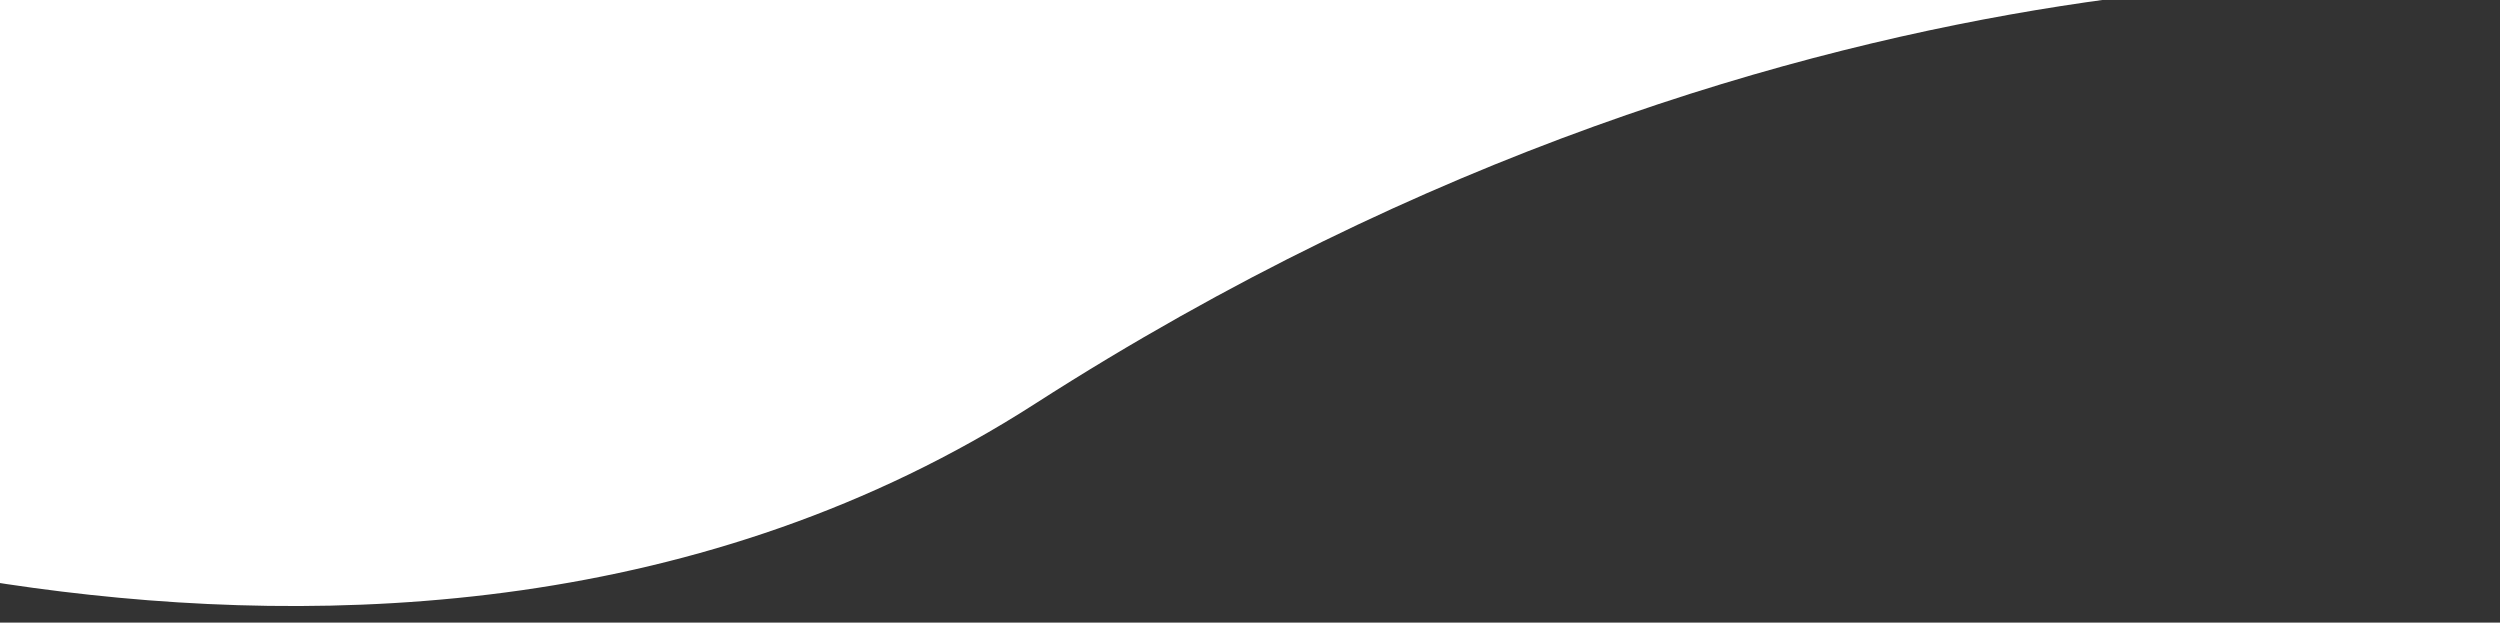 <?xml version="1.0" encoding="utf-8"?>
<!-- Generator: Adobe Illustrator 16.0.0, SVG Export Plug-In . SVG Version: 6.00 Build 0)  -->
<!DOCTYPE svg PUBLIC "-//W3C//DTD SVG 1.1//EN" "http://www.w3.org/Graphics/SVG/1.1/DTD/svg11.dtd">
<svg version="1.1" id="レイヤー_1" xmlns="http://www.w3.org/2000/svg" xmlns:xlink="http://www.w3.org/1999/xlink" x="0px"
	 y="0px" width="685.928px" height="170.833px" viewBox="0 0 685.928 170.833" enable-background="new 0 0 685.928 170.833"
	 xml:space="preserve">
<rect x="0" y="0" width="685.928" height="170.833" fill="#333333" stroke="none"/>
<path fill="#FFFFFF" d="M-129.75-41.837v166.665c0,0,233,102,413.666-14C498.705-27.08,685.928-4.073,685.928-4.073v-28.776
	L-129.75-41.837z"/>
</svg>
